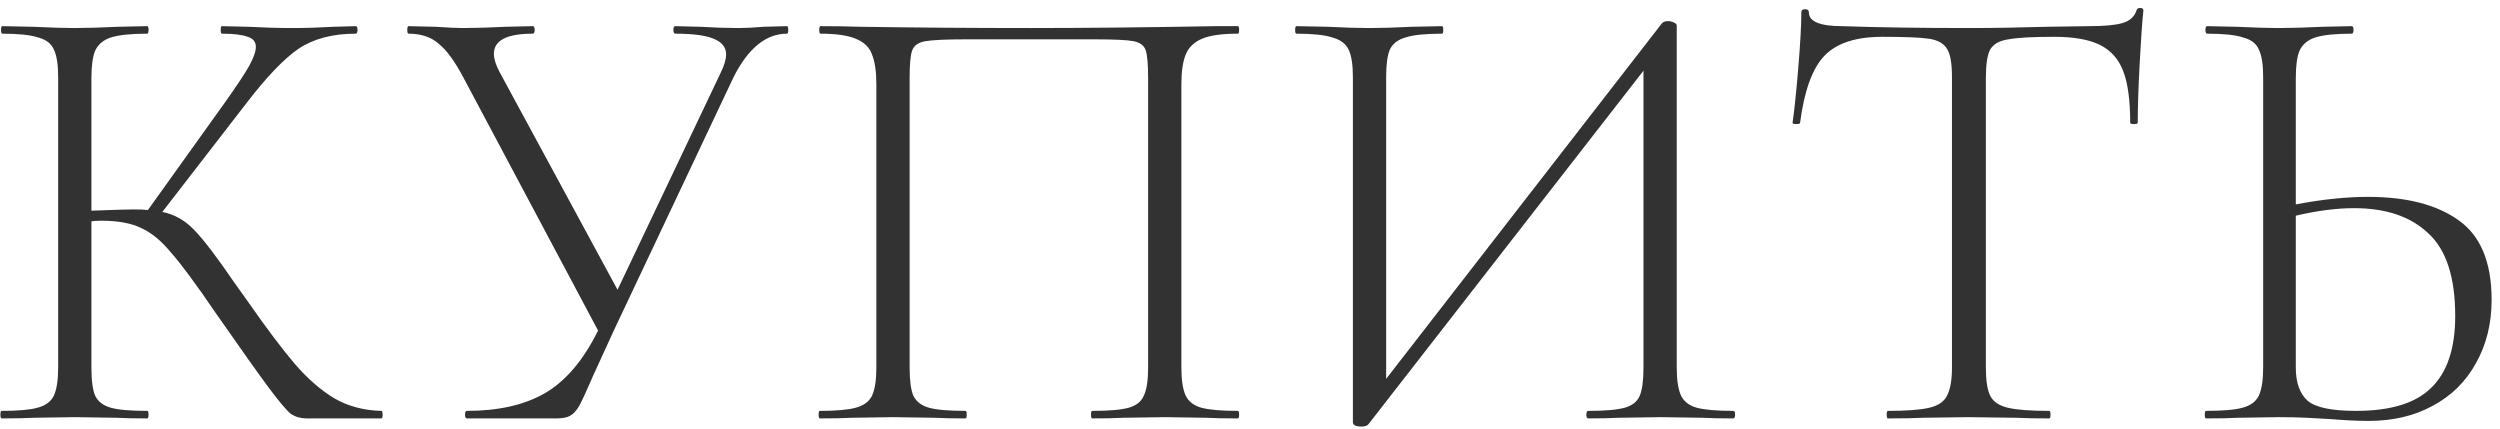 <?xml version="1.0" encoding="UTF-8"?> <svg xmlns="http://www.w3.org/2000/svg" width="239" height="41" viewBox="0 0 239 41" fill="none"> <path d="M36.46 39.28C36.54 39.28 36.58 39.4 36.58 39.64C36.58 39.88 36.54 40 36.46 40H29.32C28.76 40 28.26 39.86 27.82 39.58C27.42 39.26 26.74 38.46 25.78 37.18C24.82 35.9 23.1 33.48 20.62 29.92C18.74 27.16 17.32 25.24 16.36 24.16C15.44 23.04 14.5 22.26 13.54 21.82C12.58 21.34 11.3 21.1 9.7 21.1C9.3 21.1 8.98 21.12 8.74 21.16V35.14C8.74 36.38 8.86 37.28 9.1 37.84C9.38 38.4 9.88 38.78 10.6 38.98C11.32 39.18 12.48 39.28 14.08 39.28C14.16 39.28 14.2 39.4 14.2 39.64C14.2 39.88 14.16 40 14.08 40C12.88 40 11.92 39.98 11.2 39.94L7.12 39.88L3.16 39.94C2.44 39.98 1.44 40 0.16 40C0.08 40 0.04 39.88 0.04 39.64C0.04 39.4 0.08 39.28 0.16 39.28C1.72 39.28 2.86 39.18 3.58 38.98C4.34 38.78 4.86 38.4 5.14 37.84C5.42 37.24 5.56 36.34 5.56 35.14V7.36C5.56 6.16 5.42 5.28 5.14 4.72C4.9 4.16 4.4 3.78 3.64 3.58C2.92 3.34 1.78 3.22 0.22 3.22C0.14 3.22 0.1 3.1 0.1 2.86C0.1 2.62 0.14 2.5 0.22 2.5L3.16 2.56C4.84 2.64 6.16 2.68 7.12 2.68C8.2 2.68 9.58 2.64 11.26 2.56L14.08 2.5C14.16 2.5 14.2 2.62 14.2 2.86C14.2 3.1 14.16 3.22 14.08 3.22C12.52 3.22 11.36 3.34 10.6 3.58C9.88 3.82 9.38 4.24 9.1 4.84C8.86 5.4 8.74 6.28 8.74 7.48V20.14C10.9 20.06 12.24 20.02 12.76 20.02C13.4 20.02 13.86 20.04 14.14 20.08L21.7 9.52C22.66 8.16 23.36 7.1 23.8 6.34C24.24 5.54 24.46 4.92 24.46 4.48C24.46 4 24.2 3.68 23.68 3.52C23.16 3.32 22.34 3.22 21.22 3.22C21.14 3.22 21.1 3.1 21.1 2.86C21.1 2.62 21.14 2.5 21.22 2.5L23.74 2.56C25.26 2.64 26.66 2.68 27.94 2.68C29.22 2.68 30.54 2.64 31.9 2.56L34 2.5C34.12 2.5 34.18 2.62 34.18 2.86C34.18 3.1 34.12 3.22 34 3.22C31.8 3.22 29.98 3.7 28.54 4.66C27.14 5.62 25.46 7.38 23.5 9.94L15.52 20.26C16.68 20.5 17.68 21.06 18.52 21.94C19.4 22.82 20.7 24.52 22.42 27.04L23.62 28.72C25.46 31.36 26.98 33.38 28.18 34.78C29.38 36.18 30.64 37.28 31.96 38.08C33.28 38.84 34.78 39.24 36.46 39.28ZM75.236 2.5C75.316 2.5 75.356 2.62 75.356 2.86C75.356 3.1 75.316 3.22 75.236 3.22C73.236 3.22 71.536 4.6 70.136 7.36L58.736 31.48C57.656 33.84 56.996 35.28 56.756 35.8C56.116 37.28 55.656 38.28 55.376 38.8C55.096 39.28 54.796 39.6 54.476 39.76C54.196 39.92 53.756 40 53.156 40H44.636C44.516 40 44.456 39.88 44.456 39.64C44.456 39.4 44.516 39.28 44.636 39.28C47.636 39.28 50.116 38.72 52.076 37.6C54.076 36.44 55.776 34.44 57.176 31.6L44.336 7.48C43.496 5.88 42.696 4.78 41.936 4.18C41.216 3.54 40.256 3.22 39.056 3.22C38.976 3.22 38.936 3.1 38.936 2.86C38.936 2.62 38.976 2.5 39.056 2.5L41.636 2.56C42.836 2.64 43.696 2.68 44.216 2.68C45.376 2.68 46.756 2.64 48.356 2.56L50.936 2.5C51.056 2.5 51.116 2.62 51.116 2.86C51.116 3.1 51.056 3.22 50.936 3.22C48.456 3.22 47.216 3.86 47.216 5.14C47.216 5.62 47.396 6.2 47.756 6.88L59.036 27.7L68.876 7C69.236 6.28 69.416 5.68 69.416 5.2C69.416 4.52 69.016 4.02 68.216 3.7C67.456 3.38 66.236 3.22 64.556 3.22C64.436 3.22 64.376 3.1 64.376 2.86C64.376 2.62 64.436 2.5 64.556 2.5L66.956 2.56C68.316 2.64 69.536 2.68 70.616 2.68C71.256 2.68 72.056 2.64 73.016 2.56L75.236 2.5ZM118.34 39.28C118.42 39.28 118.46 39.4 118.46 39.64C118.46 39.88 118.42 40 118.34 40C117.06 40 116.06 39.98 115.34 39.94L111.38 39.88L107.3 39.94C106.58 39.98 105.62 40 104.42 40C104.34 40 104.3 39.88 104.3 39.64C104.3 39.4 104.34 39.28 104.42 39.28C106.02 39.28 107.18 39.18 107.9 38.98C108.62 38.78 109.1 38.4 109.34 37.84C109.62 37.28 109.76 36.38 109.76 35.14V7.48C109.76 6.12 109.68 5.22 109.52 4.78C109.36 4.34 108.98 4.06 108.38 3.94C107.78 3.82 106.54 3.76 104.66 3.76H92.36C90.44 3.76 89.14 3.82 88.46 3.94C87.78 4.06 87.36 4.36 87.2 4.84C87.04 5.28 86.96 6.16 86.96 7.48V35.14C86.96 36.38 87.08 37.28 87.32 37.84C87.6 38.4 88.1 38.78 88.82 38.98C89.54 39.18 90.7 39.28 92.3 39.28C92.38 39.28 92.42 39.4 92.42 39.64C92.42 39.88 92.38 40 92.3 40C91.1 40 90.14 39.98 89.42 39.94L85.34 39.88L81.38 39.94C80.66 39.98 79.66 40 78.38 40C78.3 40 78.26 39.88 78.26 39.64C78.26 39.4 78.3 39.28 78.38 39.28C79.94 39.28 81.08 39.18 81.8 38.98C82.56 38.78 83.08 38.4 83.36 37.84C83.64 37.24 83.78 36.34 83.78 35.14V8.08C83.78 6.84 83.64 5.88 83.36 5.2C83.12 4.52 82.6 4.02 81.8 3.7C81.04 3.38 79.92 3.22 78.44 3.22C78.36 3.22 78.32 3.1 78.32 2.86C78.32 2.62 78.36 2.5 78.44 2.5C79.8 2.5 81.08 2.52 82.28 2.56C87.56 2.64 93 2.68 98.6 2.68C103.64 2.68 109.52 2.62 116.24 2.5H118.34C118.42 2.5 118.46 2.62 118.46 2.86C118.46 3.1 118.42 3.22 118.34 3.22C116.82 3.22 115.68 3.38 114.92 3.7C114.16 4.02 113.64 4.52 113.36 5.2C113.08 5.88 112.94 6.84 112.94 8.08V35.14C112.94 36.34 113.08 37.24 113.36 37.84C113.64 38.4 114.14 38.78 114.86 38.98C115.62 39.18 116.78 39.28 118.34 39.28ZM165.696 39.28C165.816 39.28 165.876 39.4 165.876 39.64C165.876 39.88 165.816 40 165.696 40C164.496 40 163.536 39.98 162.816 39.94L158.736 39.88L154.656 39.94C153.976 39.98 153.036 40 151.836 40C151.716 40 151.656 39.88 151.656 39.64C151.656 39.4 151.716 39.28 151.836 39.28C153.436 39.28 154.596 39.18 155.316 38.98C156.036 38.78 156.516 38.4 156.756 37.84C156.996 37.28 157.116 36.38 157.116 35.14V6.76L130.836 40.54C130.716 40.7 130.496 40.78 130.176 40.78C129.616 40.78 129.336 40.64 129.336 40.36V7.36C129.336 6.16 129.196 5.28 128.916 4.72C128.636 4.16 128.116 3.78 127.356 3.58C126.636 3.34 125.496 3.22 123.936 3.22C123.856 3.22 123.816 3.1 123.816 2.86C123.816 2.62 123.856 2.5 123.936 2.5L126.936 2.56C128.536 2.64 129.856 2.68 130.896 2.68C132.016 2.68 133.376 2.64 134.976 2.56L137.856 2.5C137.936 2.5 137.976 2.62 137.976 2.86C137.976 3.1 137.936 3.22 137.856 3.22C136.256 3.22 135.096 3.34 134.376 3.58C133.656 3.78 133.156 4.16 132.876 4.72C132.636 5.28 132.516 6.16 132.516 7.36V36.22L158.856 2.26C158.976 2.1 159.176 2.02 159.456 2.02C159.656 2.02 159.836 2.06 159.996 2.14C160.196 2.22 160.296 2.32 160.296 2.44V35.14C160.296 36.34 160.436 37.24 160.716 37.84C160.996 38.4 161.496 38.78 162.216 38.98C162.976 39.18 164.136 39.28 165.696 39.28ZM179.948 3.52C177.428 3.52 175.588 4.12 174.428 5.32C173.268 6.52 172.488 8.66 172.088 11.74C172.088 11.82 171.968 11.86 171.728 11.86C171.488 11.86 171.368 11.82 171.368 11.74C171.528 10.66 171.708 8.94 171.908 6.58C172.108 4.18 172.208 2.38 172.208 1.18C172.208 0.98 172.328 0.88 172.568 0.88C172.808 0.88 172.928 0.98 172.928 1.18C172.928 2.06 173.988 2.5 176.108 2.5C179.548 2.62 183.568 2.68 188.168 2.68C190.528 2.68 193.028 2.64 195.668 2.56L199.748 2.5C201.188 2.5 202.248 2.4 202.928 2.2C203.608 2 204.048 1.6 204.248 1C204.288 0.84 204.408 0.76 204.608 0.76C204.808 0.76 204.908 0.84 204.908 1C204.788 2.12 204.668 3.84 204.548 6.16C204.428 8.44 204.368 10.3 204.368 11.74C204.368 11.82 204.248 11.86 204.008 11.86C203.768 11.86 203.648 11.82 203.648 11.74C203.648 9.62 203.428 7.98 202.988 6.82C202.548 5.66 201.808 4.82 200.768 4.3C199.728 3.78 198.268 3.52 196.388 3.52C194.308 3.52 192.848 3.6 192.008 3.76C191.168 3.88 190.588 4.2 190.268 4.72C189.988 5.24 189.848 6.16 189.848 7.48V35.14C189.848 36.38 189.988 37.28 190.268 37.84C190.548 38.4 191.108 38.78 191.948 38.98C192.788 39.18 194.108 39.28 195.908 39.28C195.988 39.28 196.028 39.4 196.028 39.64C196.028 39.88 195.988 40 195.908 40C194.588 40 193.548 39.98 192.788 39.94L188.168 39.88L183.788 39.94C182.988 39.98 181.888 40 180.488 40C180.408 40 180.368 39.88 180.368 39.64C180.368 39.4 180.408 39.28 180.488 39.28C182.288 39.28 183.608 39.18 184.448 38.98C185.288 38.78 185.848 38.4 186.128 37.84C186.448 37.24 186.608 36.34 186.608 35.14V7.36C186.608 6.04 186.448 5.14 186.128 4.66C185.808 4.14 185.228 3.82 184.388 3.7C183.588 3.58 182.108 3.52 179.948 3.52ZM226.378 18.82C230.058 18.82 232.938 19.56 235.018 21.04C237.138 22.52 238.198 25.06 238.198 28.66C238.198 30.94 237.698 32.96 236.698 34.72C235.738 36.48 234.358 37.84 232.558 38.8C230.798 39.76 228.758 40.24 226.438 40.24C225.398 40.24 224.158 40.18 222.718 40.06C222.118 40.02 221.398 39.98 220.558 39.94C219.758 39.9 218.858 39.88 217.858 39.88L213.898 39.94C213.178 39.98 212.178 40 210.898 40C210.818 40 210.778 39.88 210.778 39.64C210.778 39.4 210.818 39.28 210.898 39.28C212.498 39.28 213.658 39.18 214.378 38.98C215.138 38.78 215.658 38.4 215.938 37.84C216.218 37.24 216.358 36.34 216.358 35.14V7.36C216.358 6.16 216.218 5.28 215.938 4.72C215.698 4.16 215.198 3.78 214.438 3.58C213.718 3.34 212.578 3.22 211.018 3.22C210.898 3.22 210.838 3.1 210.838 2.86C210.838 2.62 210.898 2.5 211.018 2.5L213.838 2.56C215.518 2.64 216.838 2.68 217.798 2.68C218.958 2.68 220.378 2.64 222.058 2.56L224.818 2.5C224.938 2.5 224.998 2.62 224.998 2.86C224.998 3.1 224.938 3.22 224.818 3.22C223.258 3.22 222.098 3.34 221.338 3.58C220.618 3.82 220.118 4.24 219.838 4.84C219.598 5.4 219.478 6.28 219.478 7.48V19.54C221.998 19.06 224.298 18.82 226.378 18.82ZM225.238 39.28C228.558 39.28 230.958 38.54 232.438 37.06C233.958 35.58 234.718 33.3 234.718 30.22C234.718 26.5 233.858 23.86 232.138 22.3C230.458 20.7 228.098 19.9 225.058 19.9C223.378 19.9 221.518 20.14 219.478 20.62V35.14C219.478 36.58 219.858 37.64 220.618 38.32C221.378 38.96 222.918 39.28 225.238 39.28Z" fill="#323232"></path> </svg> 